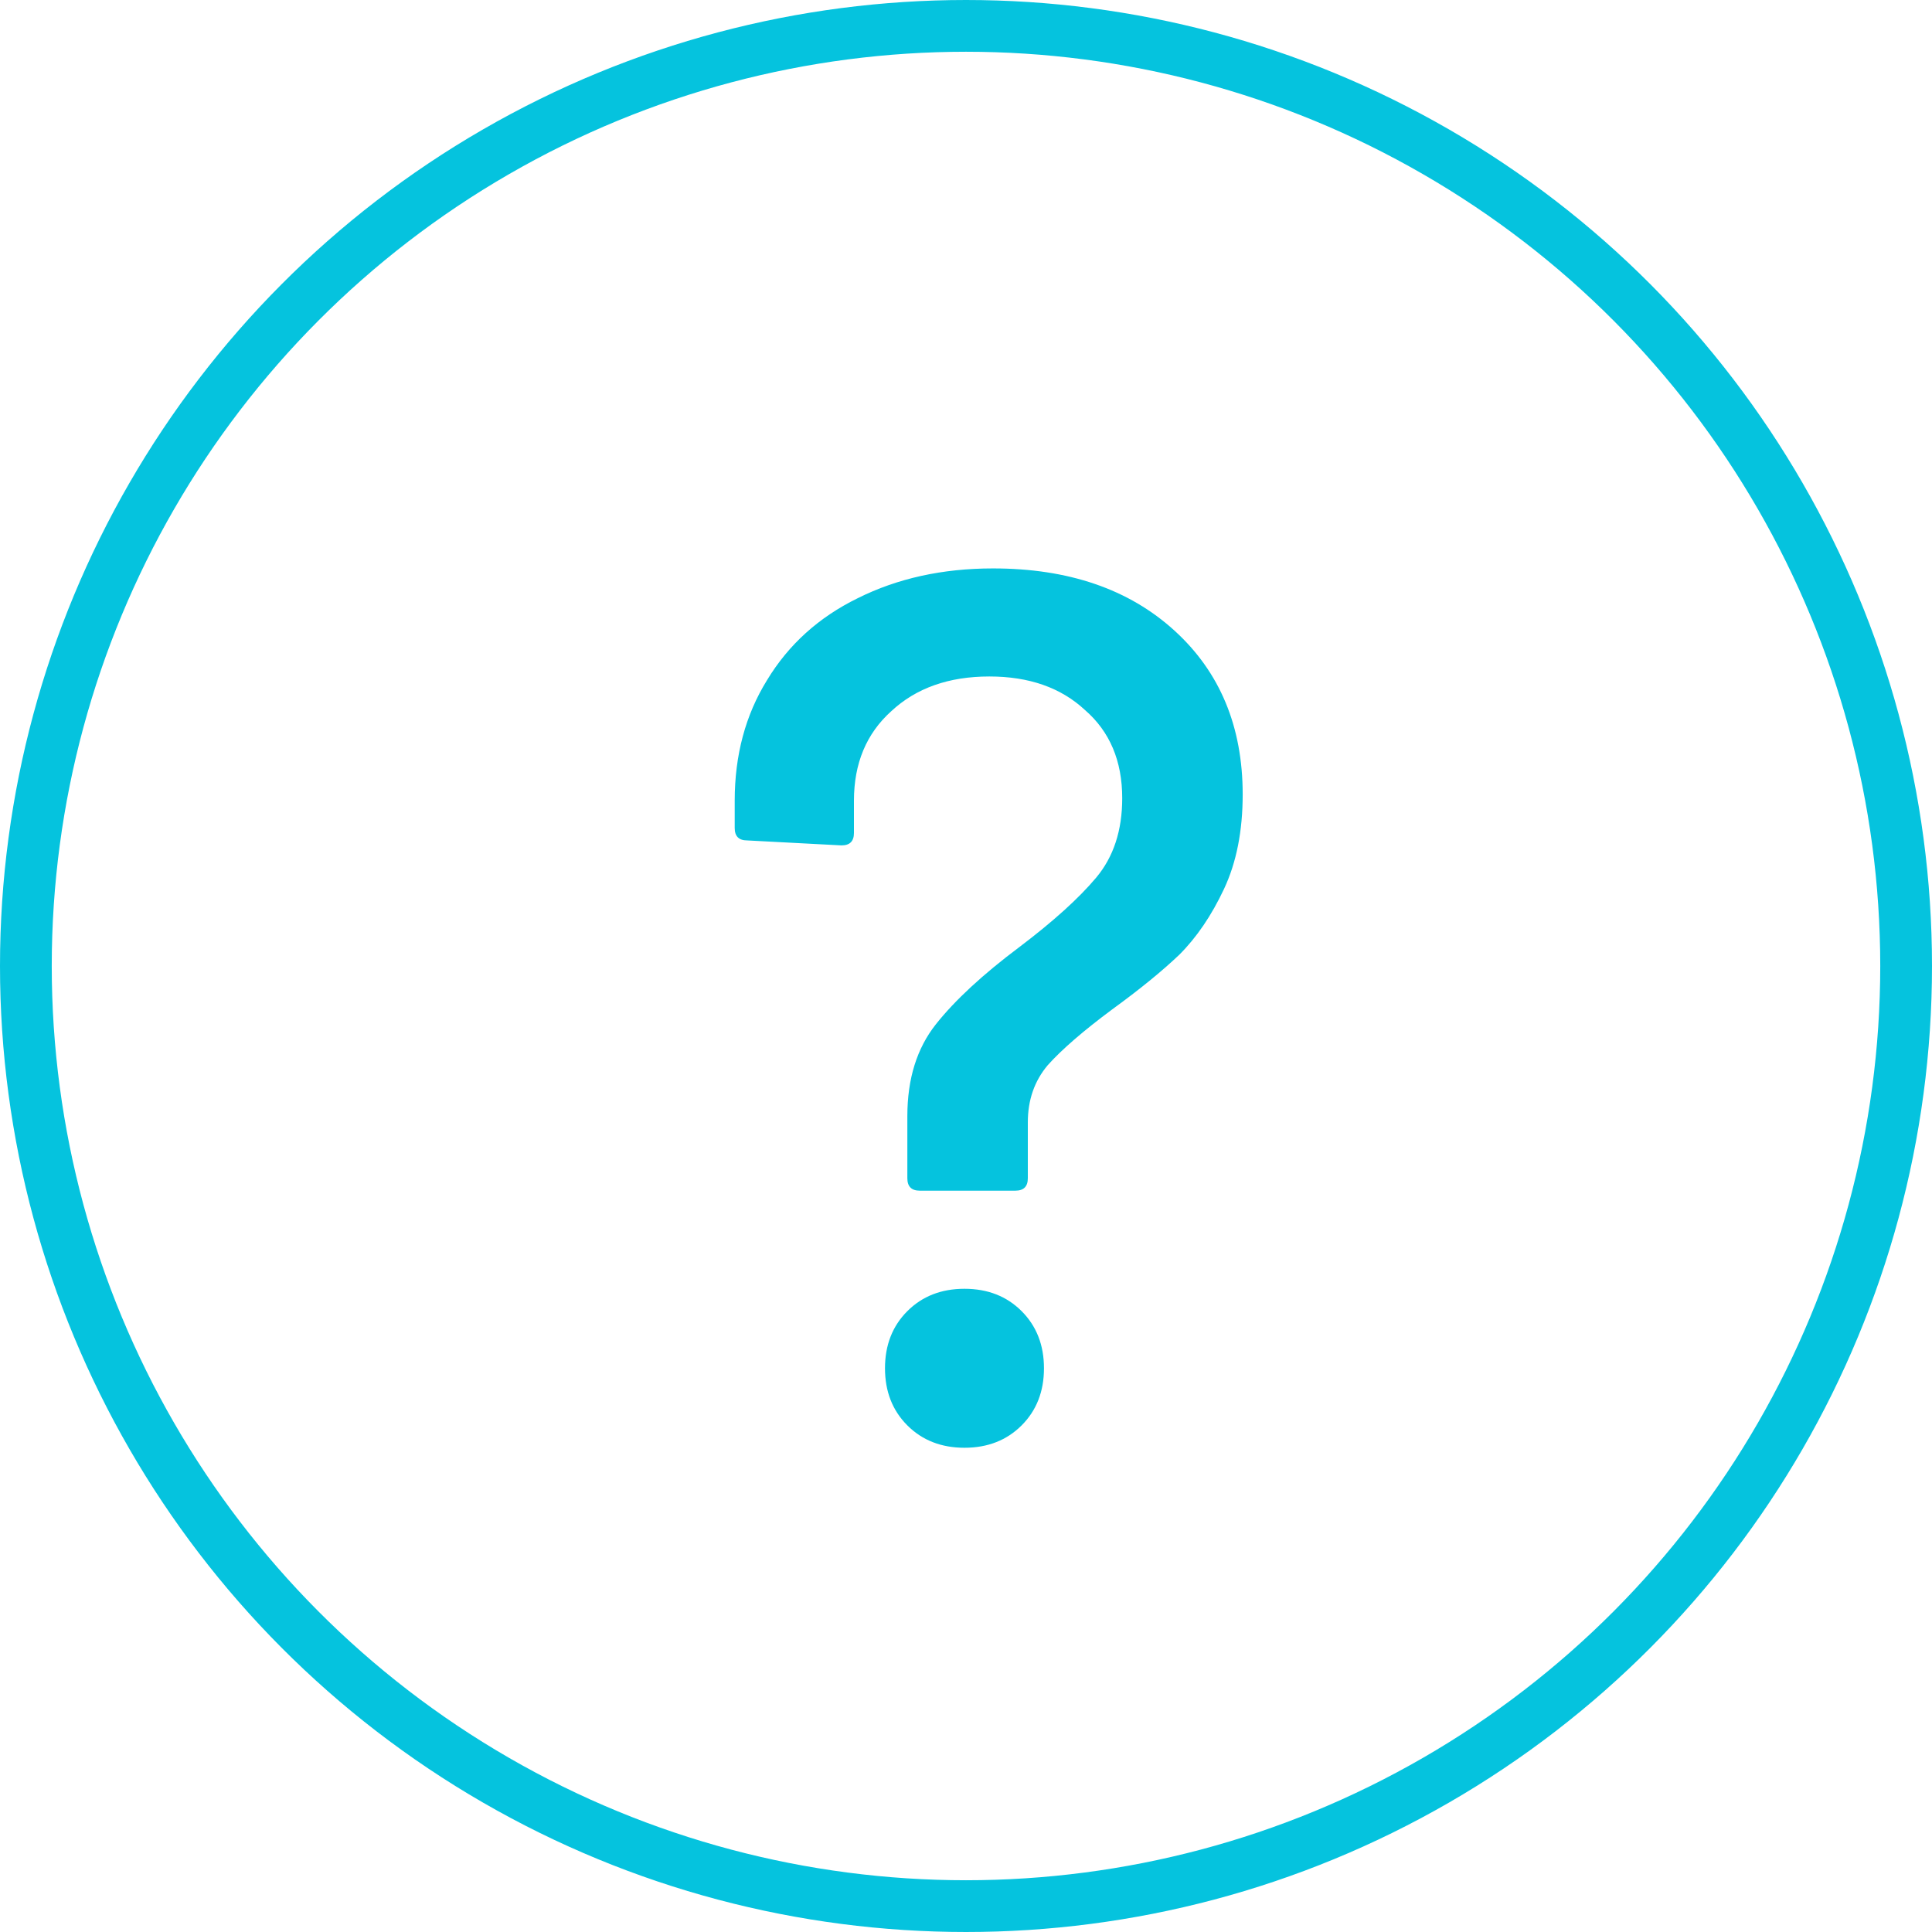 <svg width="28" height="28" viewBox="0 0 28 28" fill="none" xmlns="http://www.w3.org/2000/svg">
<circle cx="14" cy="14" r="13.625" stroke="#05C3DE" stroke-width="0.75"/>
<path d="M13.33 17.256C13.21 17.256 13.15 17.196 13.15 17.076V16.176C13.15 15.636 13.288 15.192 13.564 14.844C13.84 14.496 14.242 14.124 14.77 13.728C15.262 13.356 15.634 13.02 15.886 12.72C16.138 12.42 16.264 12.036 16.264 11.568C16.264 11.028 16.084 10.602 15.724 10.29C15.376 9.966 14.914 9.804 14.338 9.804C13.75 9.804 13.276 9.972 12.916 10.308C12.556 10.632 12.376 11.064 12.376 11.604V12.072C12.376 12.192 12.316 12.252 12.196 12.252L10.828 12.18C10.708 12.18 10.648 12.12 10.648 12V11.604C10.648 10.944 10.804 10.362 11.116 9.858C11.428 9.342 11.866 8.946 12.43 8.67C13.006 8.382 13.66 8.238 14.392 8.238C15.484 8.238 16.36 8.538 17.02 9.138C17.68 9.738 18.01 10.53 18.01 11.514C18.01 12.042 17.92 12.498 17.74 12.882C17.56 13.266 17.344 13.584 17.092 13.836C16.84 14.076 16.516 14.34 16.12 14.628C15.7 14.94 15.388 15.21 15.184 15.438C14.992 15.666 14.896 15.942 14.896 16.266V17.076C14.896 17.196 14.836 17.256 14.716 17.256H13.33ZM13.978 20.982C13.642 20.982 13.366 20.874 13.15 20.658C12.934 20.442 12.826 20.166 12.826 19.83C12.826 19.494 12.934 19.218 13.15 19.002C13.366 18.786 13.642 18.678 13.978 18.678C14.314 18.678 14.59 18.786 14.806 19.002C15.022 19.218 15.13 19.494 15.13 19.83C15.13 20.166 15.022 20.442 14.806 20.658C14.59 20.874 14.314 20.982 13.978 20.982Z" fill="#05C3DE"/>
</svg>
